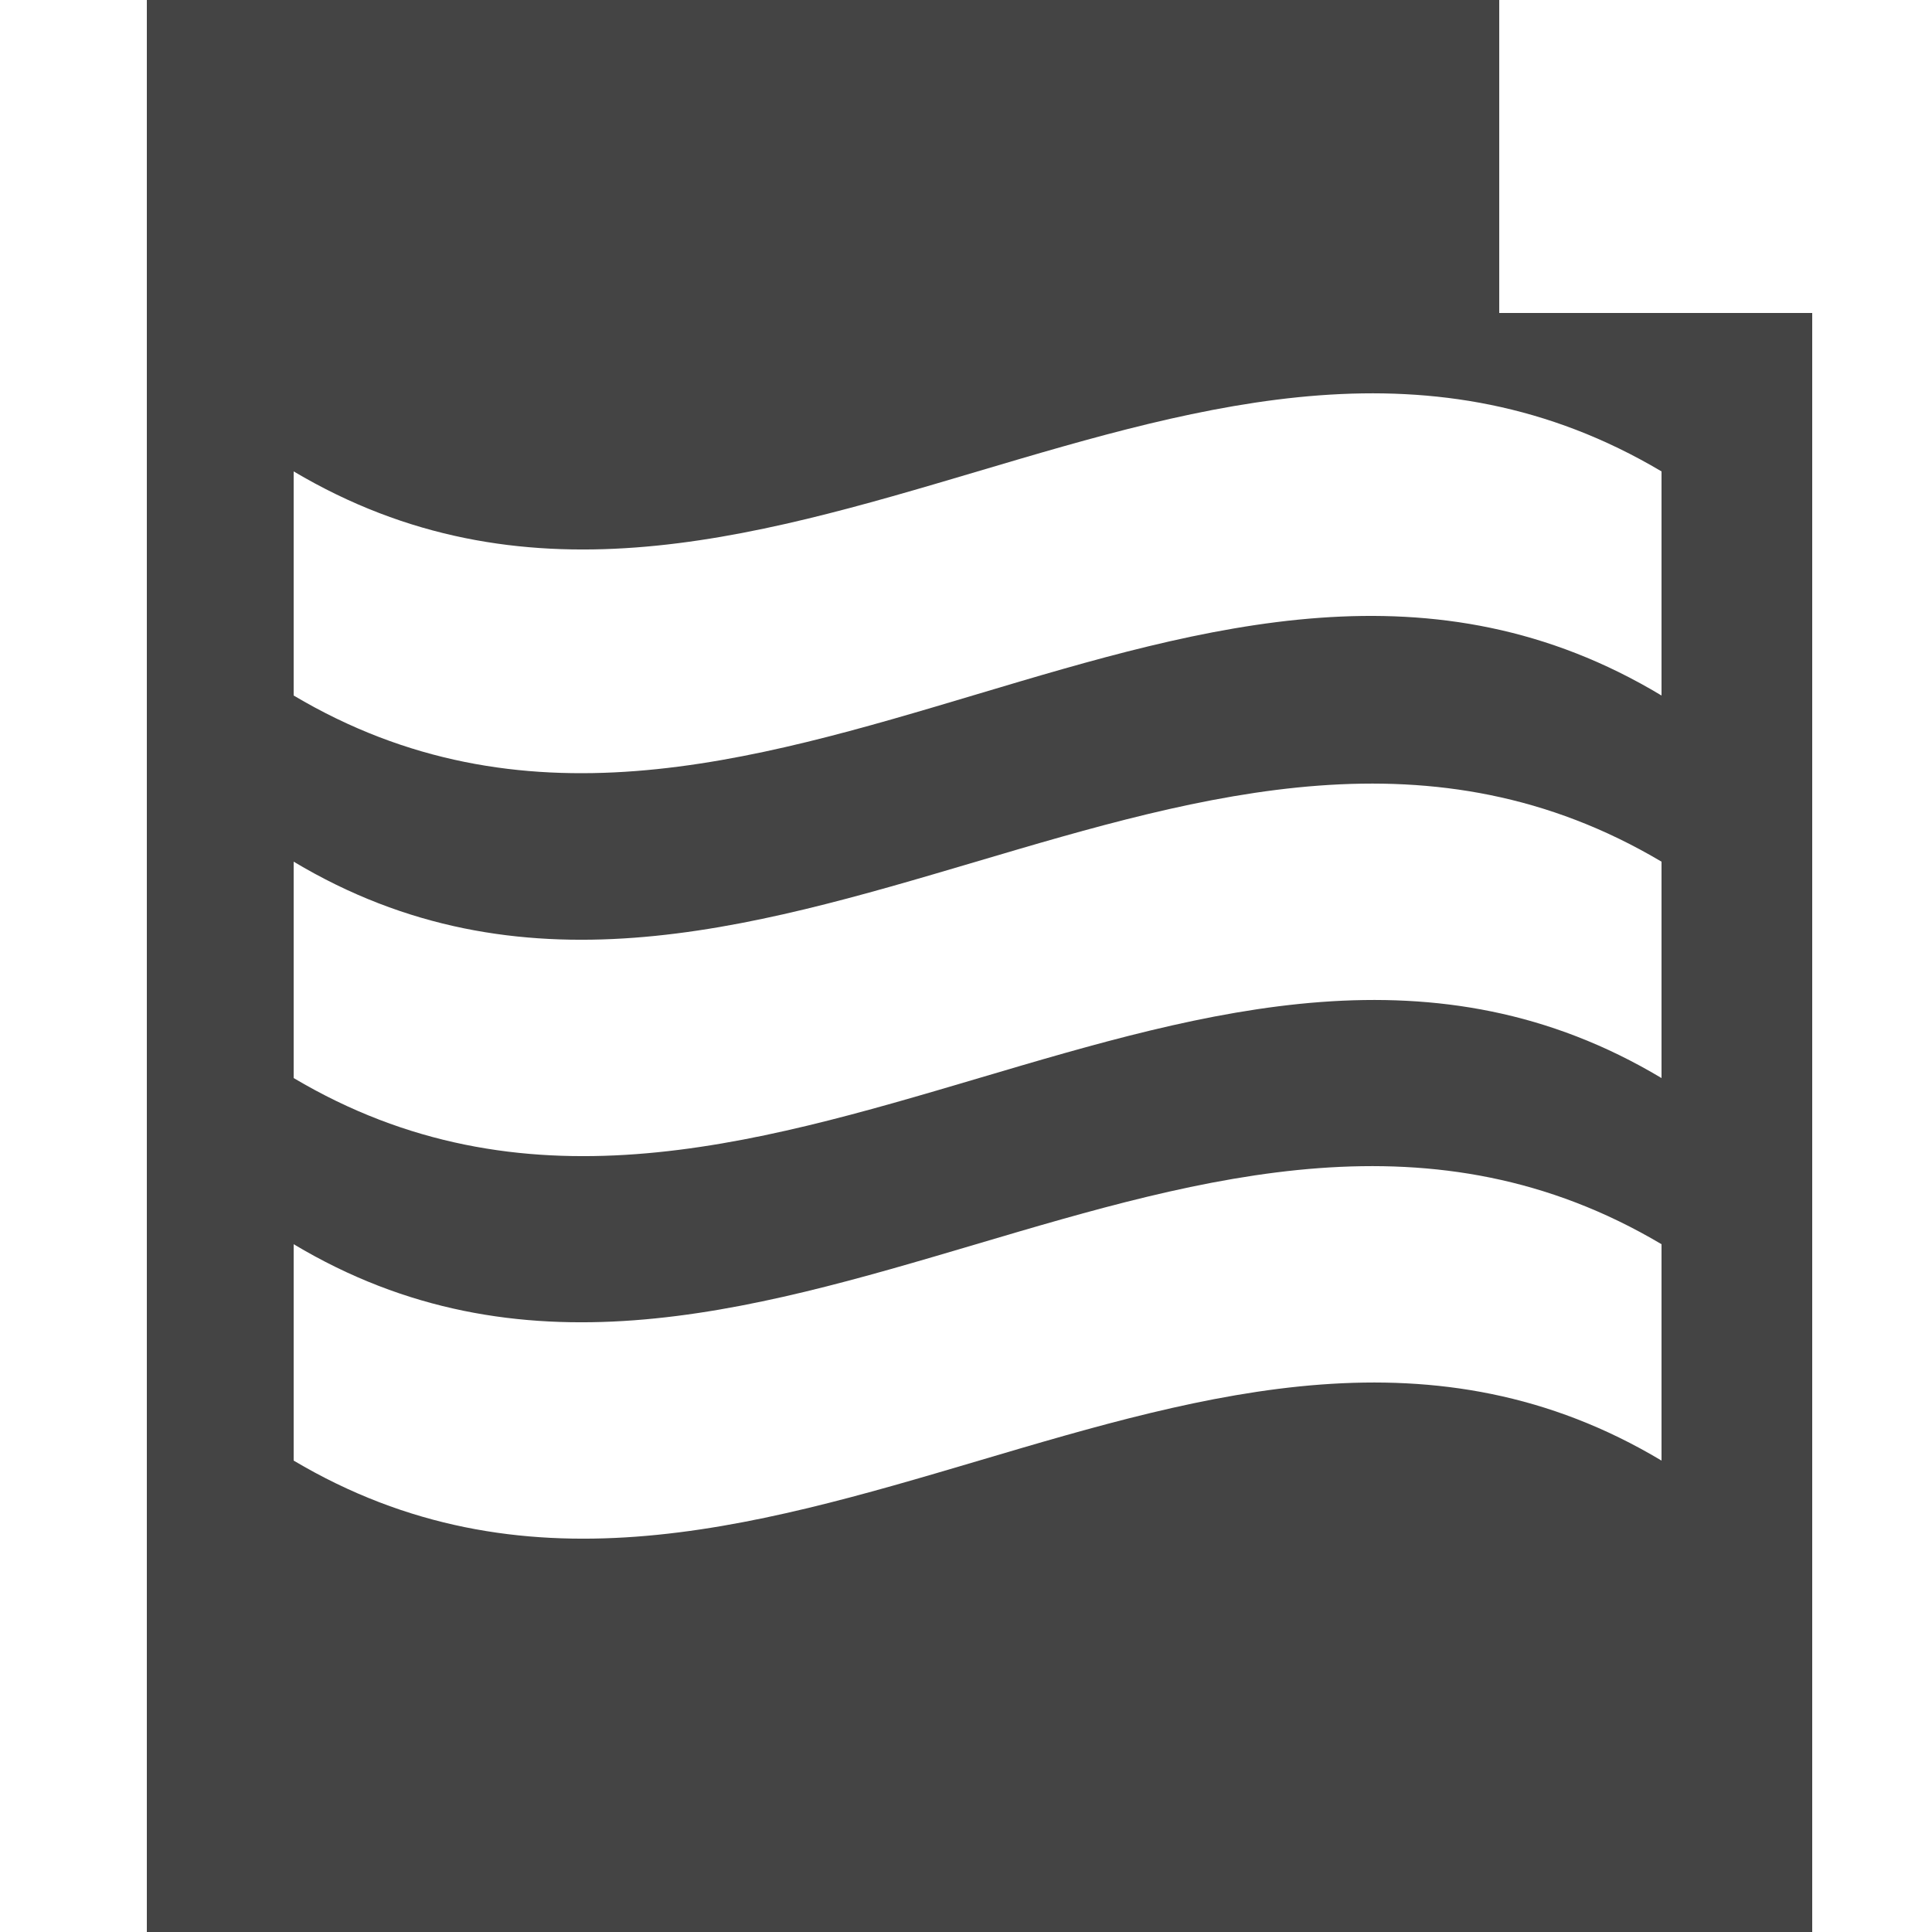 <?xml version="1.0" encoding="utf-8"?>
<!-- Generator: Adobe Illustrator 17.1.0, SVG Export Plug-In . SVG Version: 6.00 Build 0)  -->
<!DOCTYPE svg PUBLIC "-//W3C//DTD SVG 1.1//EN" "http://www.w3.org/Graphics/SVG/1.1/DTD/svg11.dtd">
<svg version="1.1" id="Réteg_1" xmlns="http://www.w3.org/2000/svg" xmlns:xlink="http://www.w3.org/1999/xlink" x="0px" y="0px"
	 viewBox="0 0 50 50" enable-background="new 0 0 50 50" xml:space="preserve">
<path fill="#444444" d="M38.8,8.1V0h-35v50h43.1V8.1H38.8z M43,37.8c-11.7-7-23.6,7-35.4,0v-5.6c11.7,7,23.6-7,35.4,0V37.8z
	 M43,27.9c-11.7-7-23.6,7-35.4,0v-5.6c11.7,7,23.6-7,35.4,0V27.9z M43,18c-11.8-7.1-23.6,7-35.4,0v-5.8c11.8,7,23.6-7,35.4,0
	C43,12.3,43,18,43,18z"/>
</svg>
